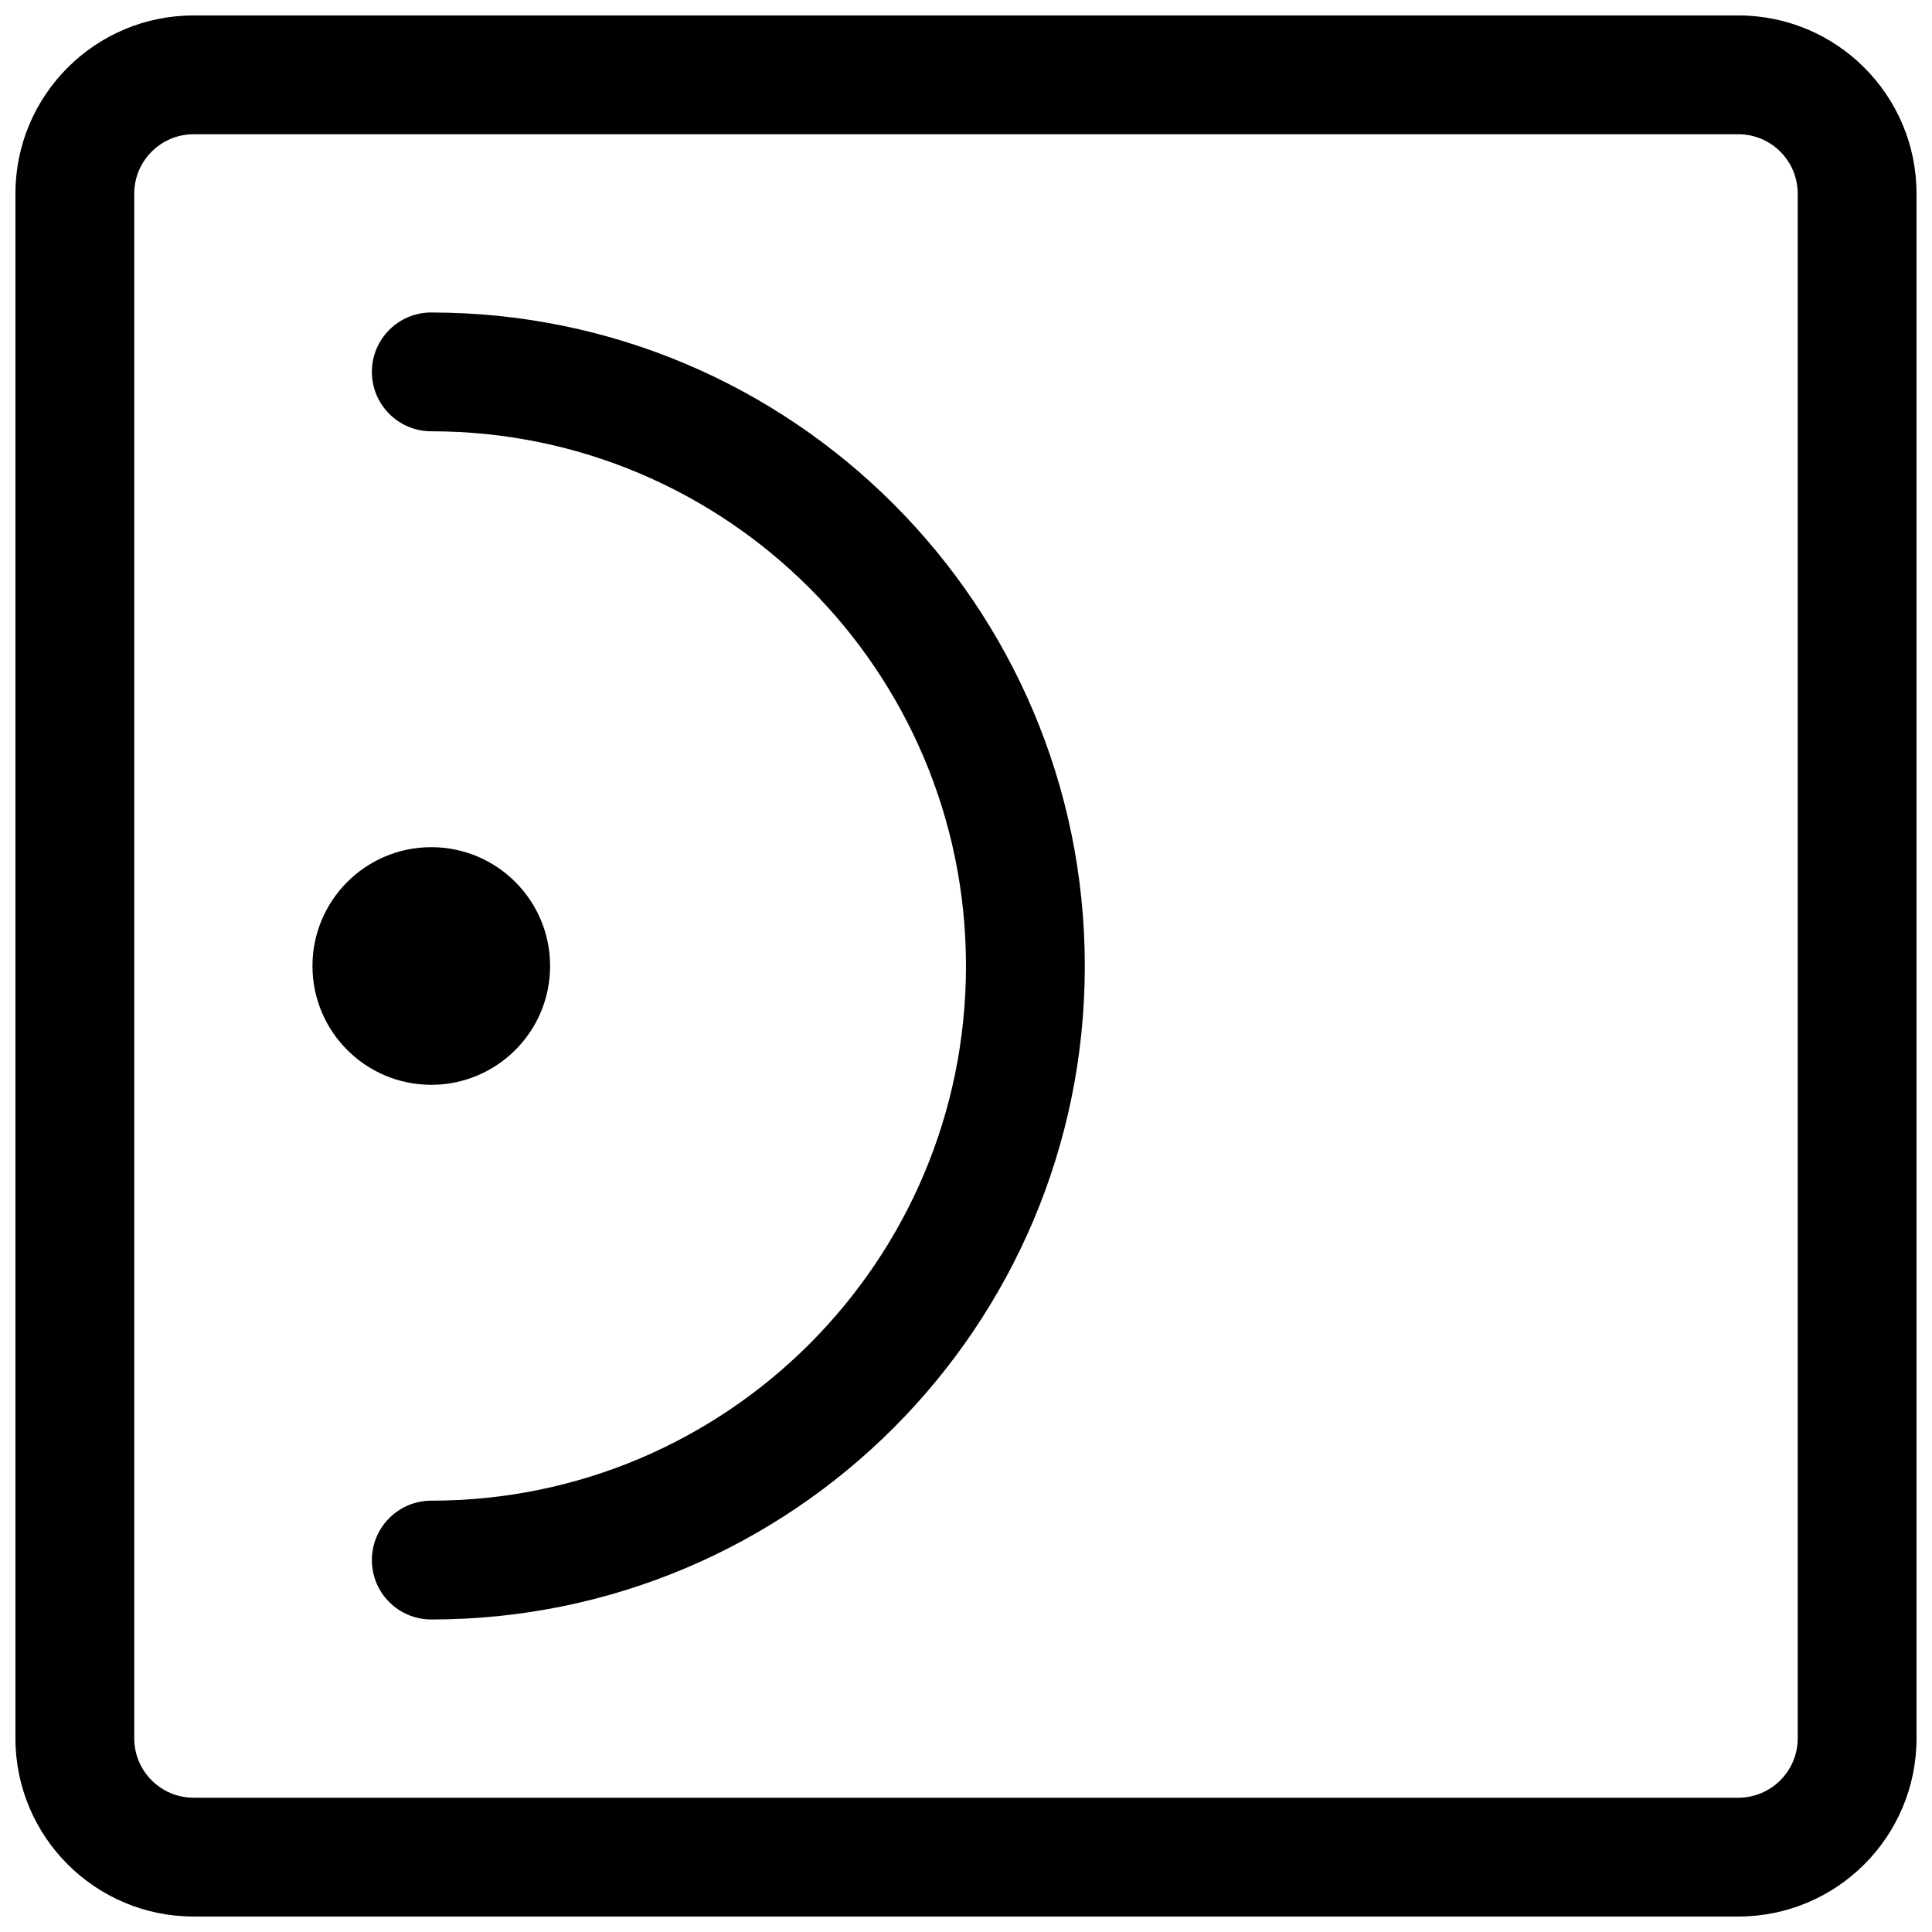 <?xml version="1.0" encoding="UTF-8"?>
<!-- Uploaded to: ICON Repo, www.svgrepo.com, Generator: ICON Repo Mixer Tools -->
<svg width="800px" height="800px" version="1.1" viewBox="144 144 512 512" xmlns="http://www.w3.org/2000/svg">
 <defs>
  <clipPath id="a">
   <path d="m148.09 148.09h503.81v503.81h-503.81z"/>
  </clipPath>
 </defs>
 <g clip-path="url(#a)">
  <path d="m148.09 195.32c0-26.082 21.148-47.23 47.23-47.23h409.35c26.086 0 47.23 21.148 47.23 47.23v409.35c0 26.086-21.145 47.23-47.23 47.23h-409.35c-26.082 0-47.23-21.145-47.23-47.23zm47.23-15.742c-8.695 0-15.742 7.047-15.742 15.742v409.35c0 8.695 7.047 15.742 15.742 15.742h409.35c8.695 0 15.742-7.047 15.742-15.742v-409.35c0-8.695-7.047-15.742-15.742-15.742zm31.488 220.42c0-17.391 14.098-31.488 31.488-31.488s31.488 14.098 31.488 31.488-14.098 31.488-31.488 31.488-31.488-14.098-31.488-31.488zm31.488-173.19c-8.695 0-15.742 7.051-15.742 15.746 0 8.695 7.047 15.742 15.742 15.742 78.258 0 141.7 63.441 141.7 141.7s-63.441 141.7-141.7 141.7c-8.695 0-15.742 7.047-15.742 15.742s7.047 15.746 15.742 15.746c95.648 0 173.19-77.539 173.19-173.18 0-95.648-77.539-173.19-173.19-173.19z" fill-rule="evenodd"/>
 </g>
</svg>